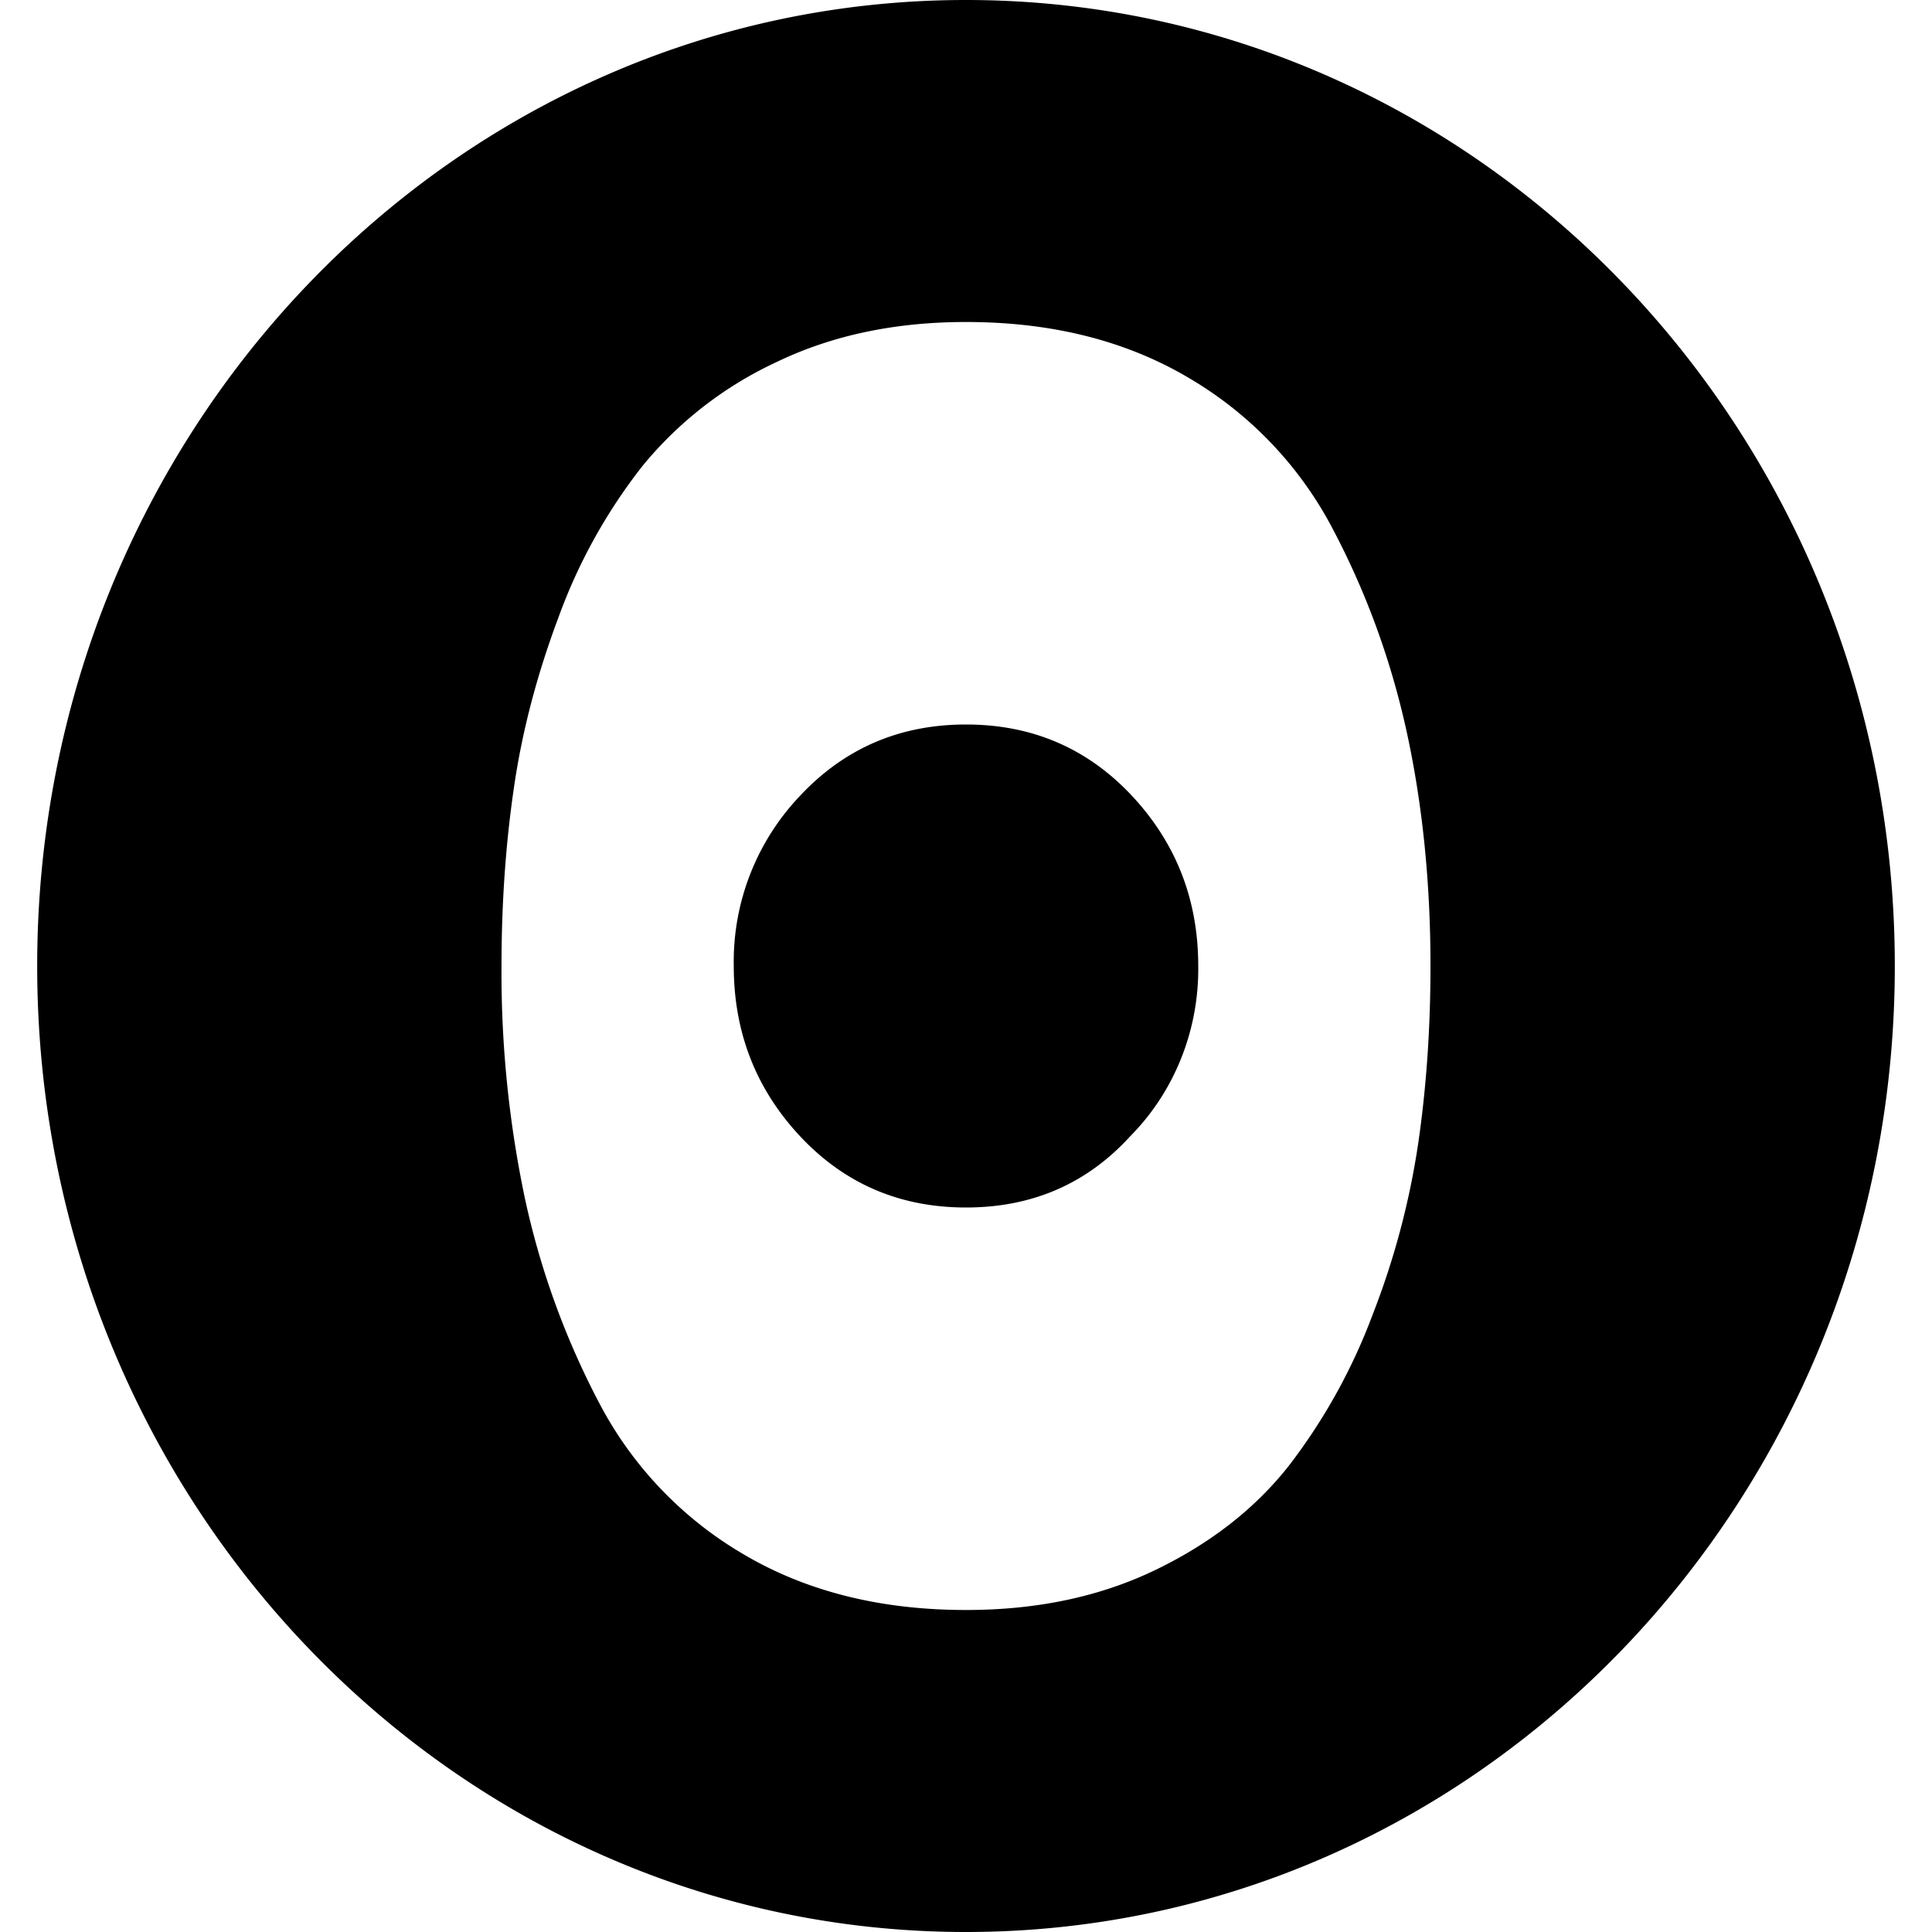 <svg viewBox="0 0 24 24" xmlns="http://www.w3.org/2000/svg"><path d="M12 20c-1.065 0-1.988-.232-2.77-.696a4.7 4.7 0 0 1-1.794-1.89 9.97 9.97 0 0 1-.916-2.53A13.613 13.613 0 0 1 6.23 12c0-.766.05-1.499.152-2.2.1-.699.285-1.41.556-2.132A6.803 6.803 0 0 1 7.98 5.79a4.725 4.725 0 0 1 1.668-1.293C10.337 4.165 11.12 4 12 4c1.065 0 1.988.232 2.77.696a4.7 4.7 0 0 1 1.794 1.89c.418.795.723 1.639.916 2.53.192.891.29 1.853.29 2.884 0 .766-.05 1.499-.152 2.2a9.812 9.812 0 0 1-.567 2.132 7.226 7.226 0 0 1-1.042 1.878c-.418.53-.97.962-1.657 1.293-.688.332-1.471.497-2.352.497zm2.037-5.882c.551-.554.858-1.32.848-2.118 0-.824-.276-1.53-.827-2.118C13.506 9.294 12.82 9 12 9c-.82 0-1.506.294-2.058.882A2.987 2.987 0 0 0 9.115 12c0 .824.276 1.53.827 2.118.552.588 1.238.882 2.058.882.82 0 1.5-.294 2.037-.882zM12 24c6.372 0 11.538-5.373 11.538-12S18.372 0 12 0 .462 5.373.462 12 5.628 24 12 24Z"/></svg>